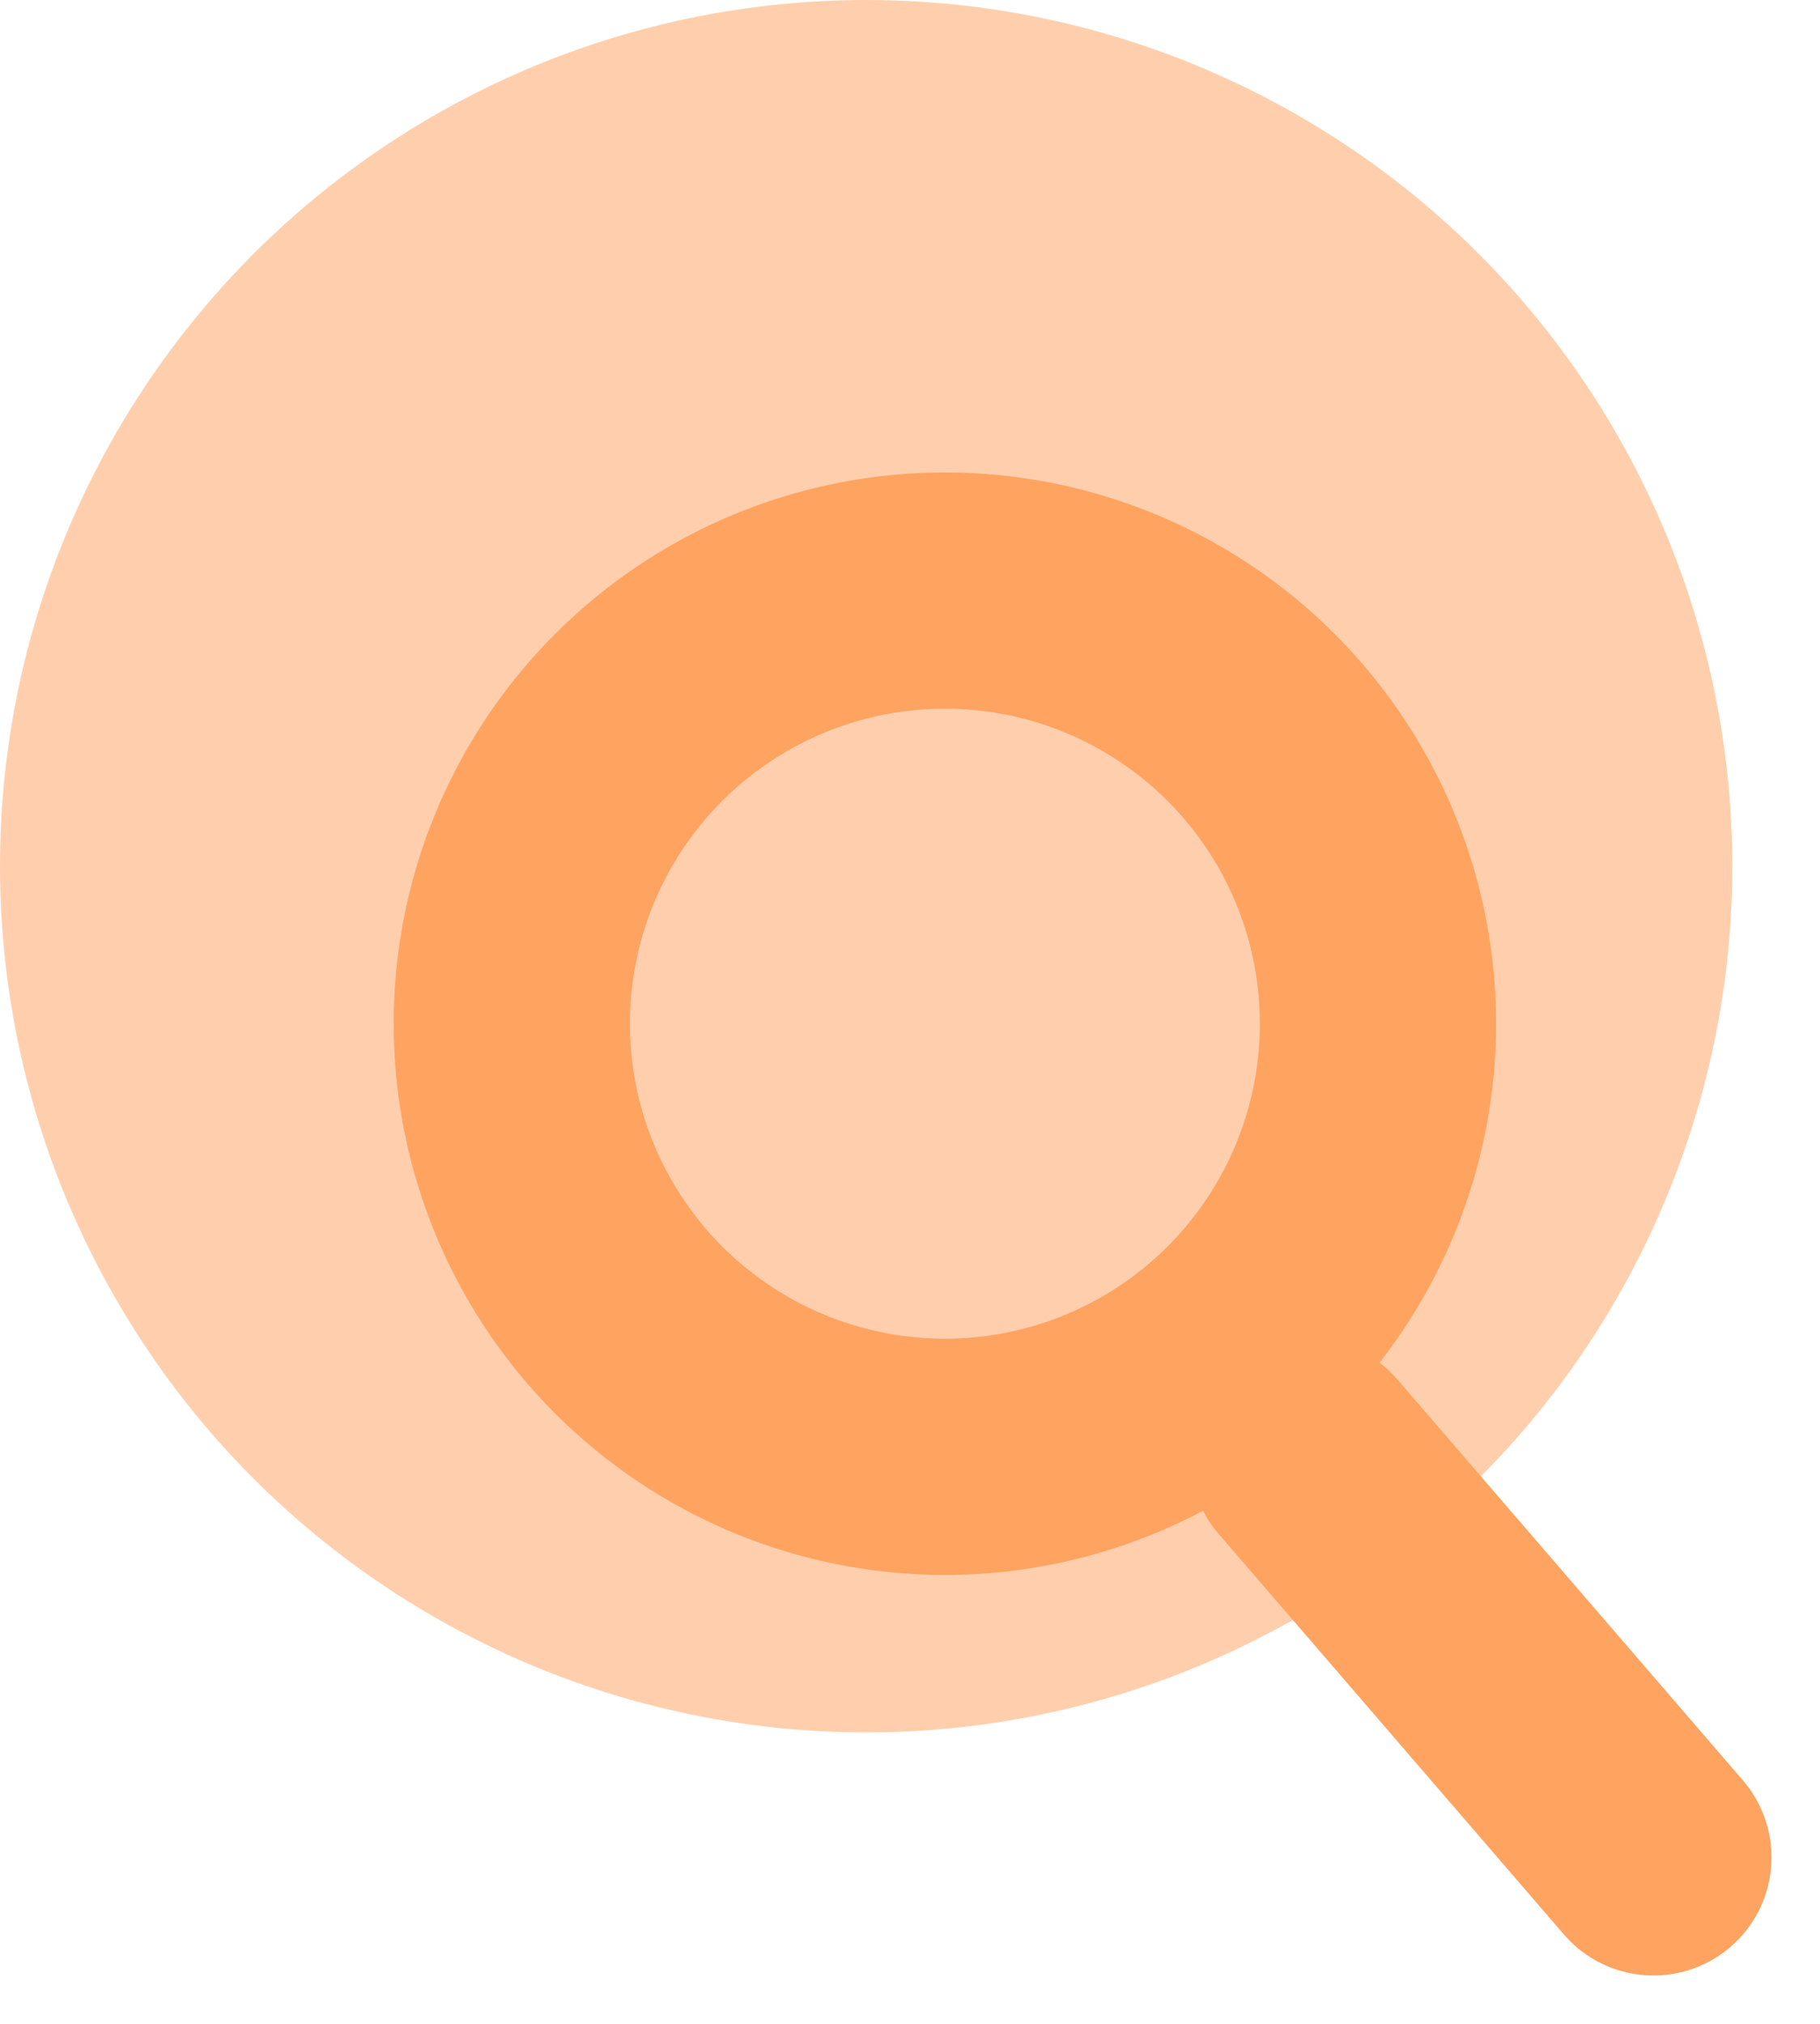 <svg xmlns="http://www.w3.org/2000/svg" width="23.114" height="25.704" viewBox="0 0 23.114 25.704">
  <g id="Groupe_95" data-name="Groupe 95" transform="translate(-797 -4080)">
    <circle id="Ellipse_1" data-name="Ellipse 1" cx="11" cy="11" r="11" transform="translate(797 4080)" fill="#ffcfad"/>
    <g id="Groupe_95-2" data-name="Groupe 95" transform="translate(-33.952 2.907)">
      <g id="Ellipse_8" data-name="Ellipse 8" transform="translate(835.952 4083.093)" fill="none" stroke="#ffa361" stroke-width="3">
        <circle cx="7" cy="7" r="7" stroke="none"/>
        <circle cx="7" cy="7" r="5.5" fill="none"/>
      </g>
      <path id="Tracé_17" data-name="Tracé 17" d="M0,0,4.386,5.088" transform="translate(847.564 4095.592)" fill="#ffcfad" stroke="#ffa361" stroke-linecap="round" stroke-width="3"/>
    </g>
  </g>
</svg>
